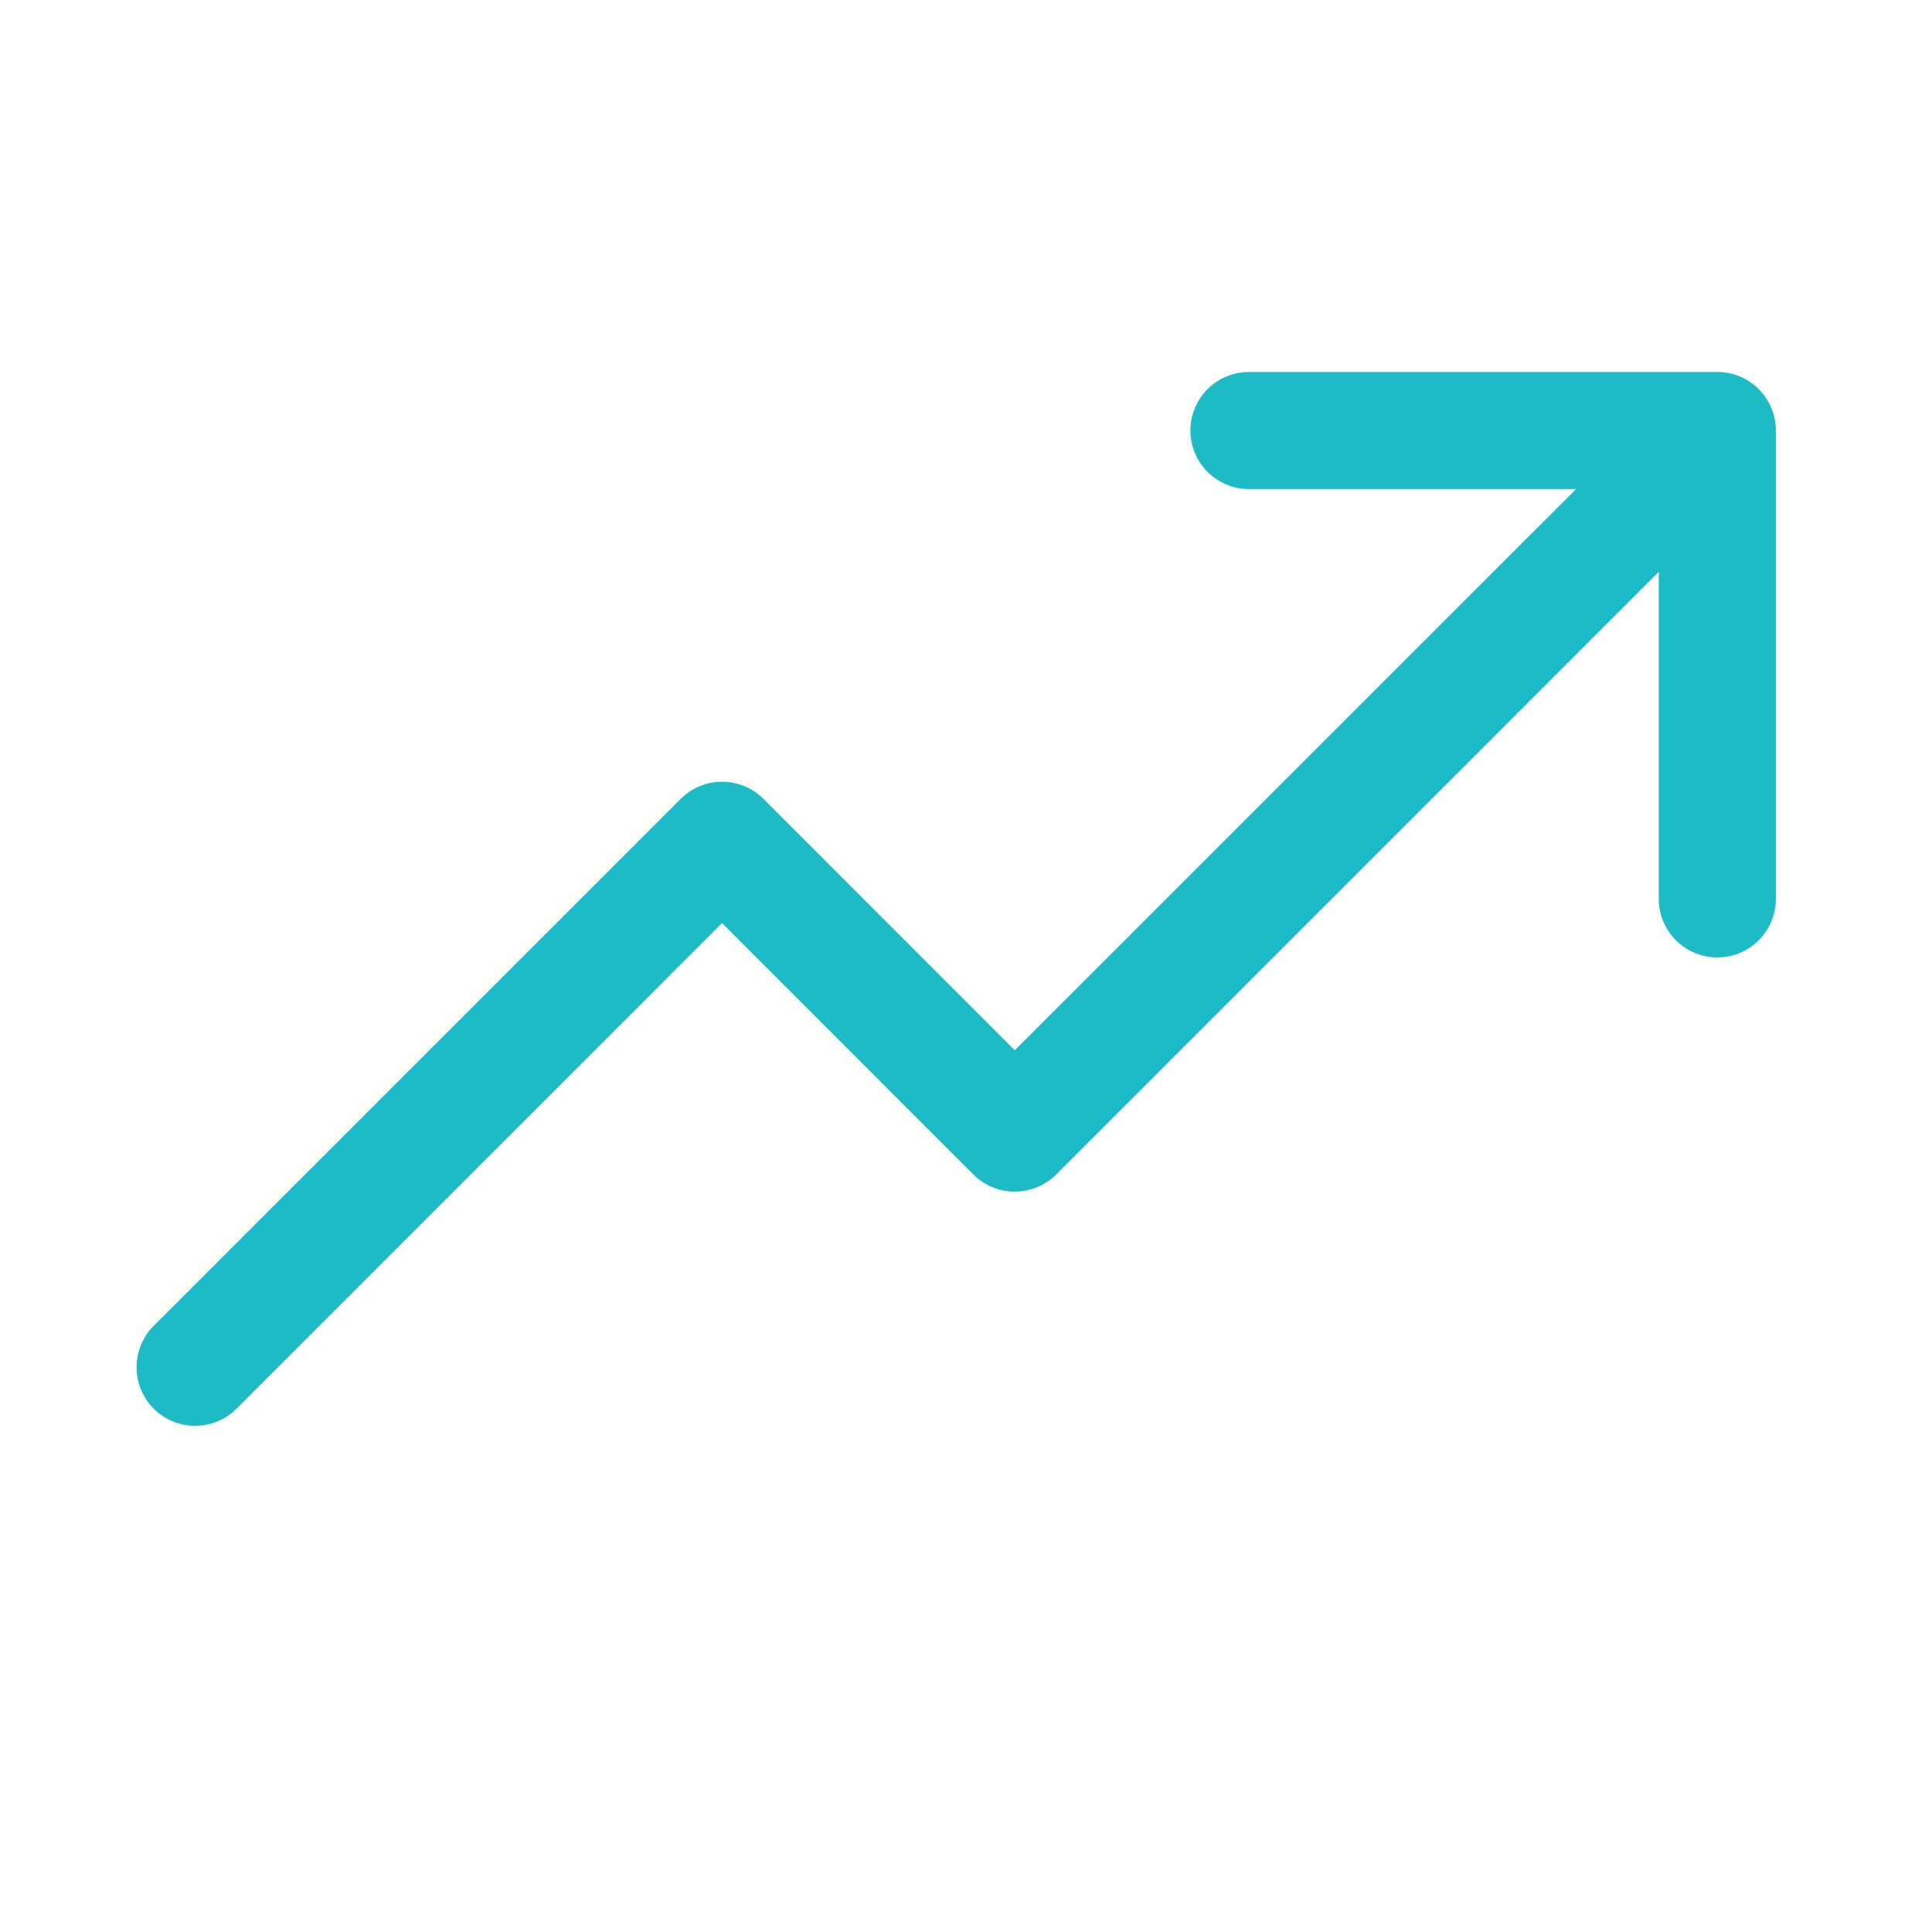 <svg width="33" height="33" viewBox="0 0 33 33" fill="none" xmlns="http://www.w3.org/2000/svg">
<g id="TrendUp">
<path id="Vector" d="M30.333 7.354V15.354C30.333 15.619 30.228 15.873 30.04 16.061C29.853 16.248 29.599 16.354 29.333 16.354C29.068 16.354 28.814 16.248 28.626 16.061C28.439 15.873 28.333 15.619 28.333 15.354V9.767L18.041 20.061C17.948 20.154 17.838 20.228 17.716 20.278C17.595 20.328 17.465 20.354 17.333 20.354C17.202 20.354 17.072 20.328 16.95 20.278C16.829 20.228 16.719 20.154 16.626 20.061L12.333 15.767L4.041 24.061C3.853 24.249 3.599 24.354 3.333 24.354C3.068 24.354 2.813 24.249 2.626 24.061C2.438 23.873 2.333 23.619 2.333 23.354C2.333 23.088 2.438 22.834 2.626 22.646L11.626 13.646C11.719 13.553 11.829 13.479 11.95 13.429C12.072 13.379 12.202 13.353 12.333 13.353C12.465 13.353 12.595 13.379 12.716 13.429C12.838 13.479 12.948 13.553 13.041 13.646L17.333 17.94L26.92 8.354H21.333C21.068 8.354 20.814 8.248 20.626 8.061C20.439 7.873 20.333 7.619 20.333 7.354C20.333 7.088 20.439 6.834 20.626 6.646C20.814 6.459 21.068 6.354 21.333 6.354H29.333C29.599 6.354 29.853 6.459 30.04 6.646C30.228 6.834 30.333 7.088 30.333 7.354Z" fill="#1CBBC6"/>
</g>
</svg>

